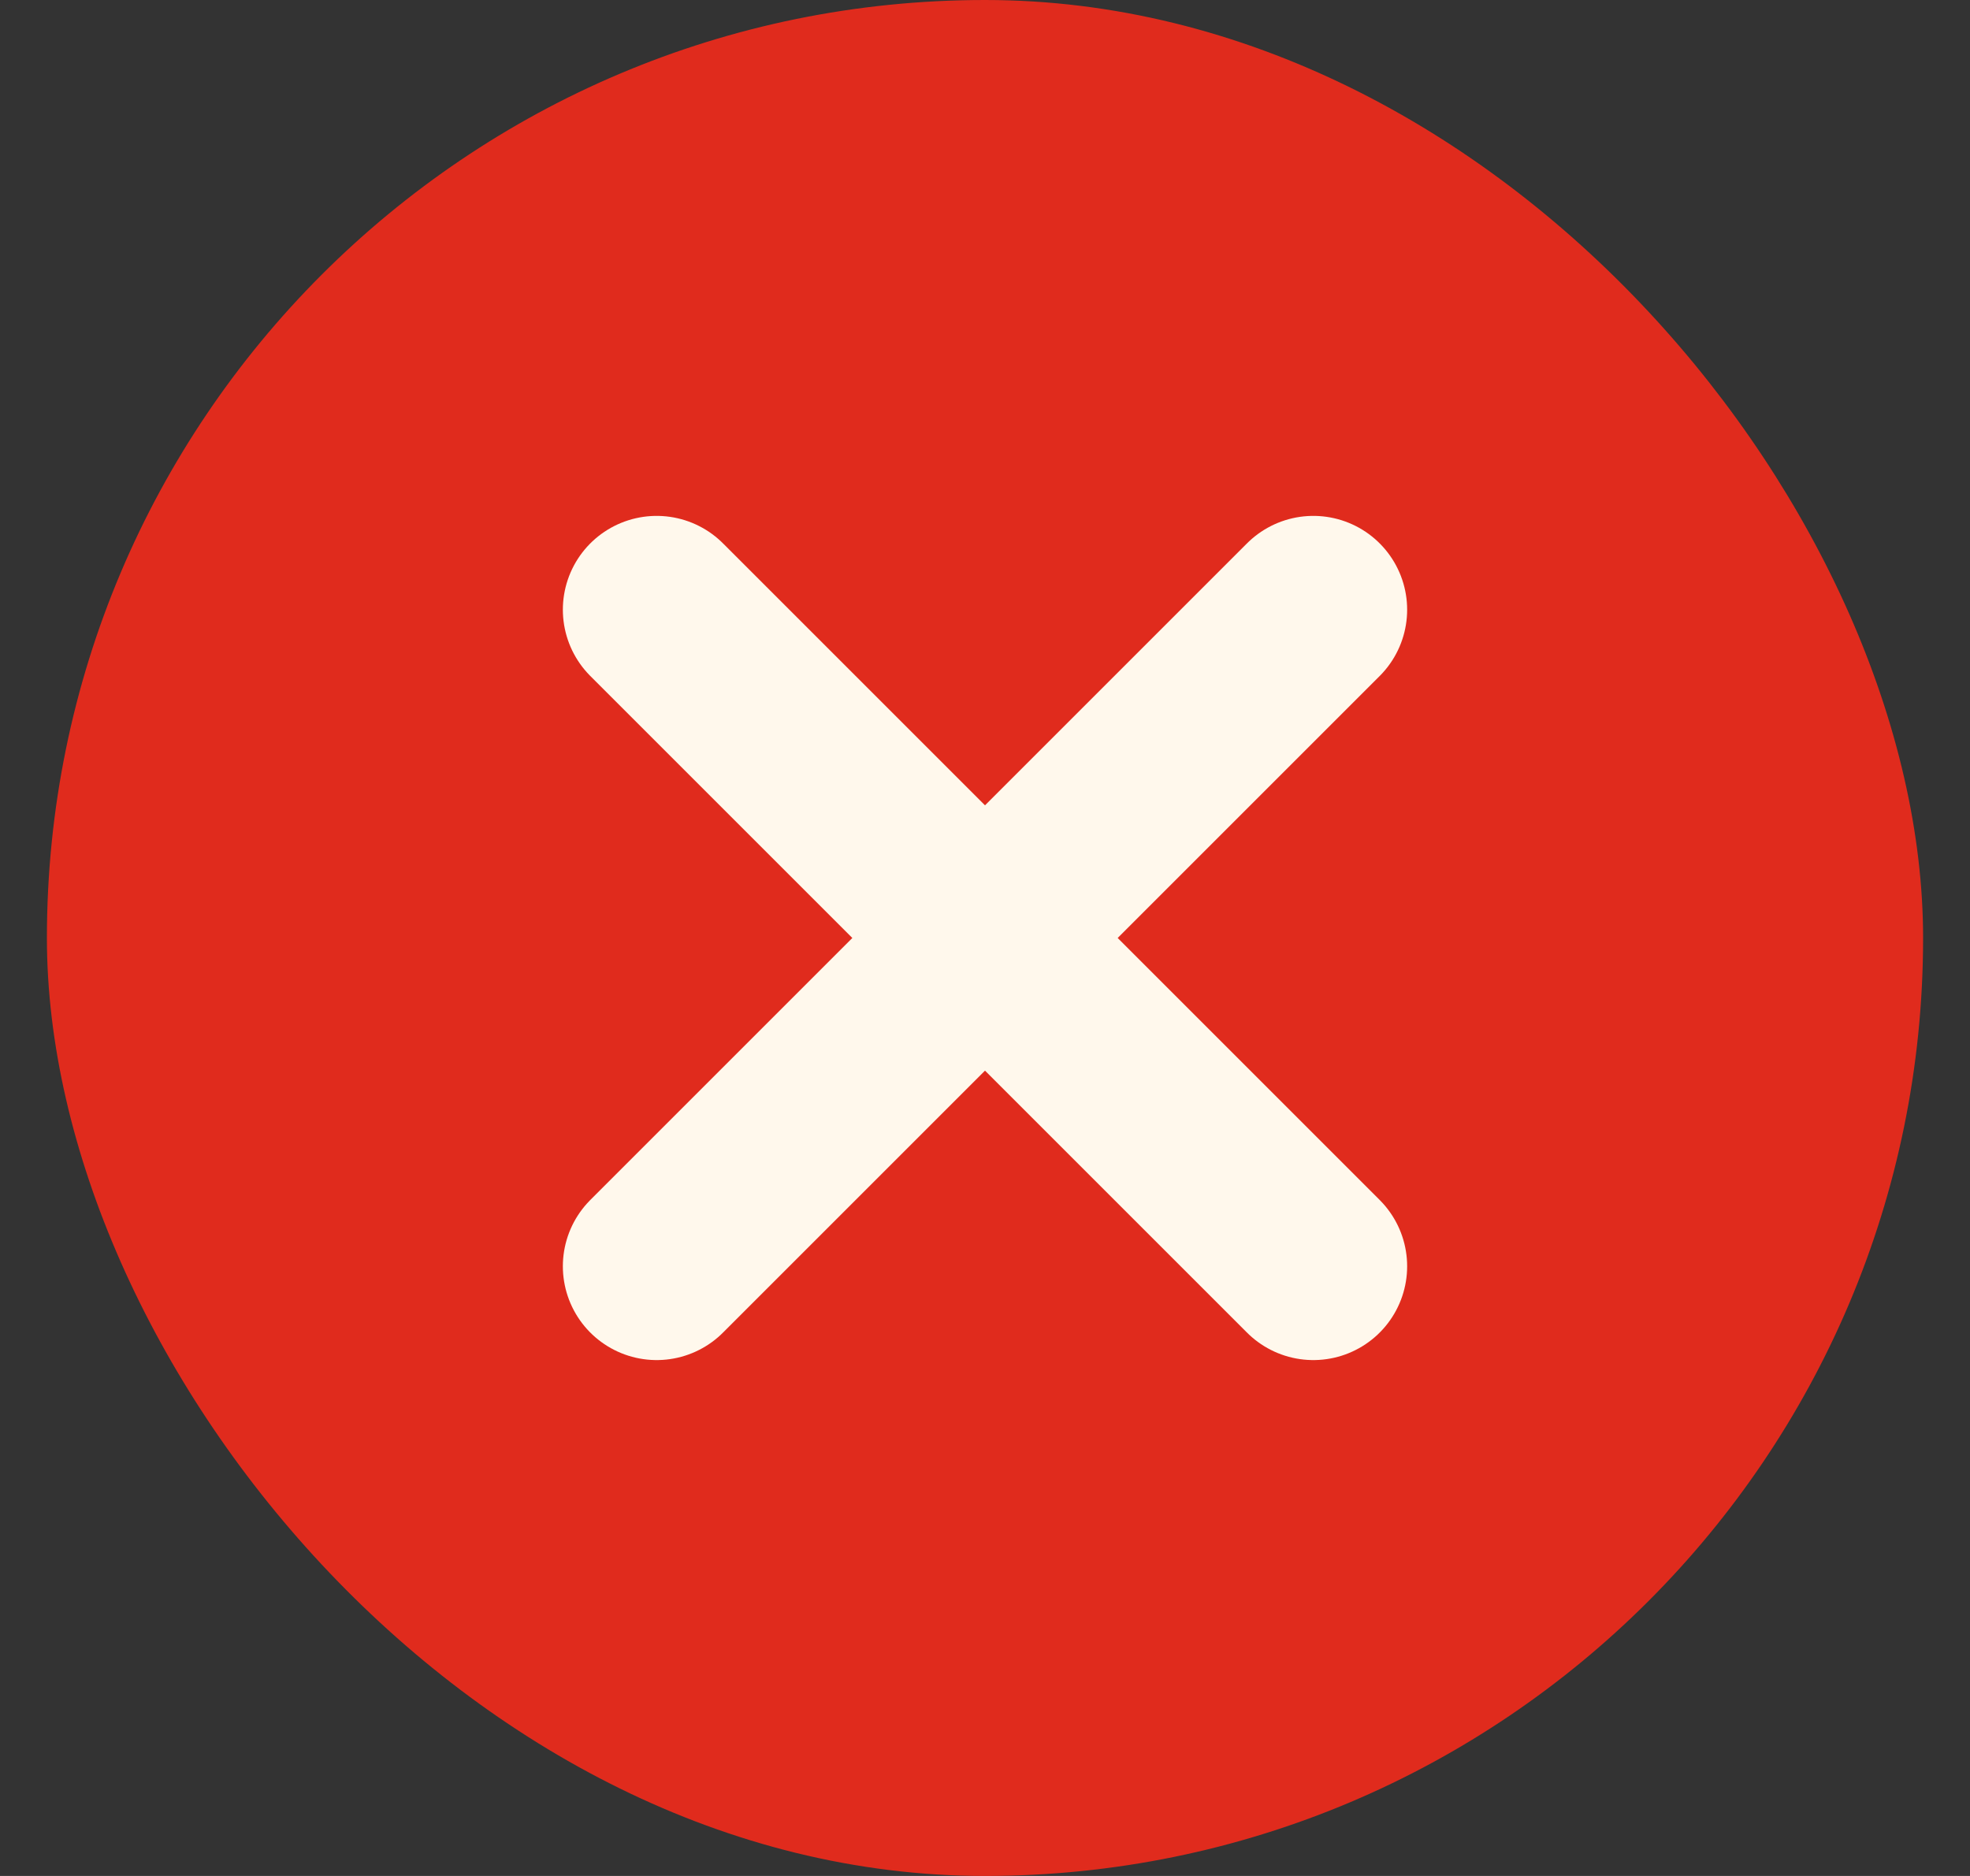<svg width="21" height="20" viewBox="0 0 21 20" fill="none" xmlns="http://www.w3.org/2000/svg">
<rect x="0" y="0" width="21" height="20" fill="#333333" stroke="none"/>
<rect x="0.5" width="20" height="20" rx="10" fill="#E02B1D"/>
<path d="M14 6.5L7 13.5" stroke="#FFF8EC" stroke-width="2" stroke-linecap="round" stroke-linejoin="round"/>
<path d="M7 6.5L14 13.5" stroke="#FFF8EC" stroke-width="2" stroke-linecap="round" stroke-linejoin="round"/>
</svg>
